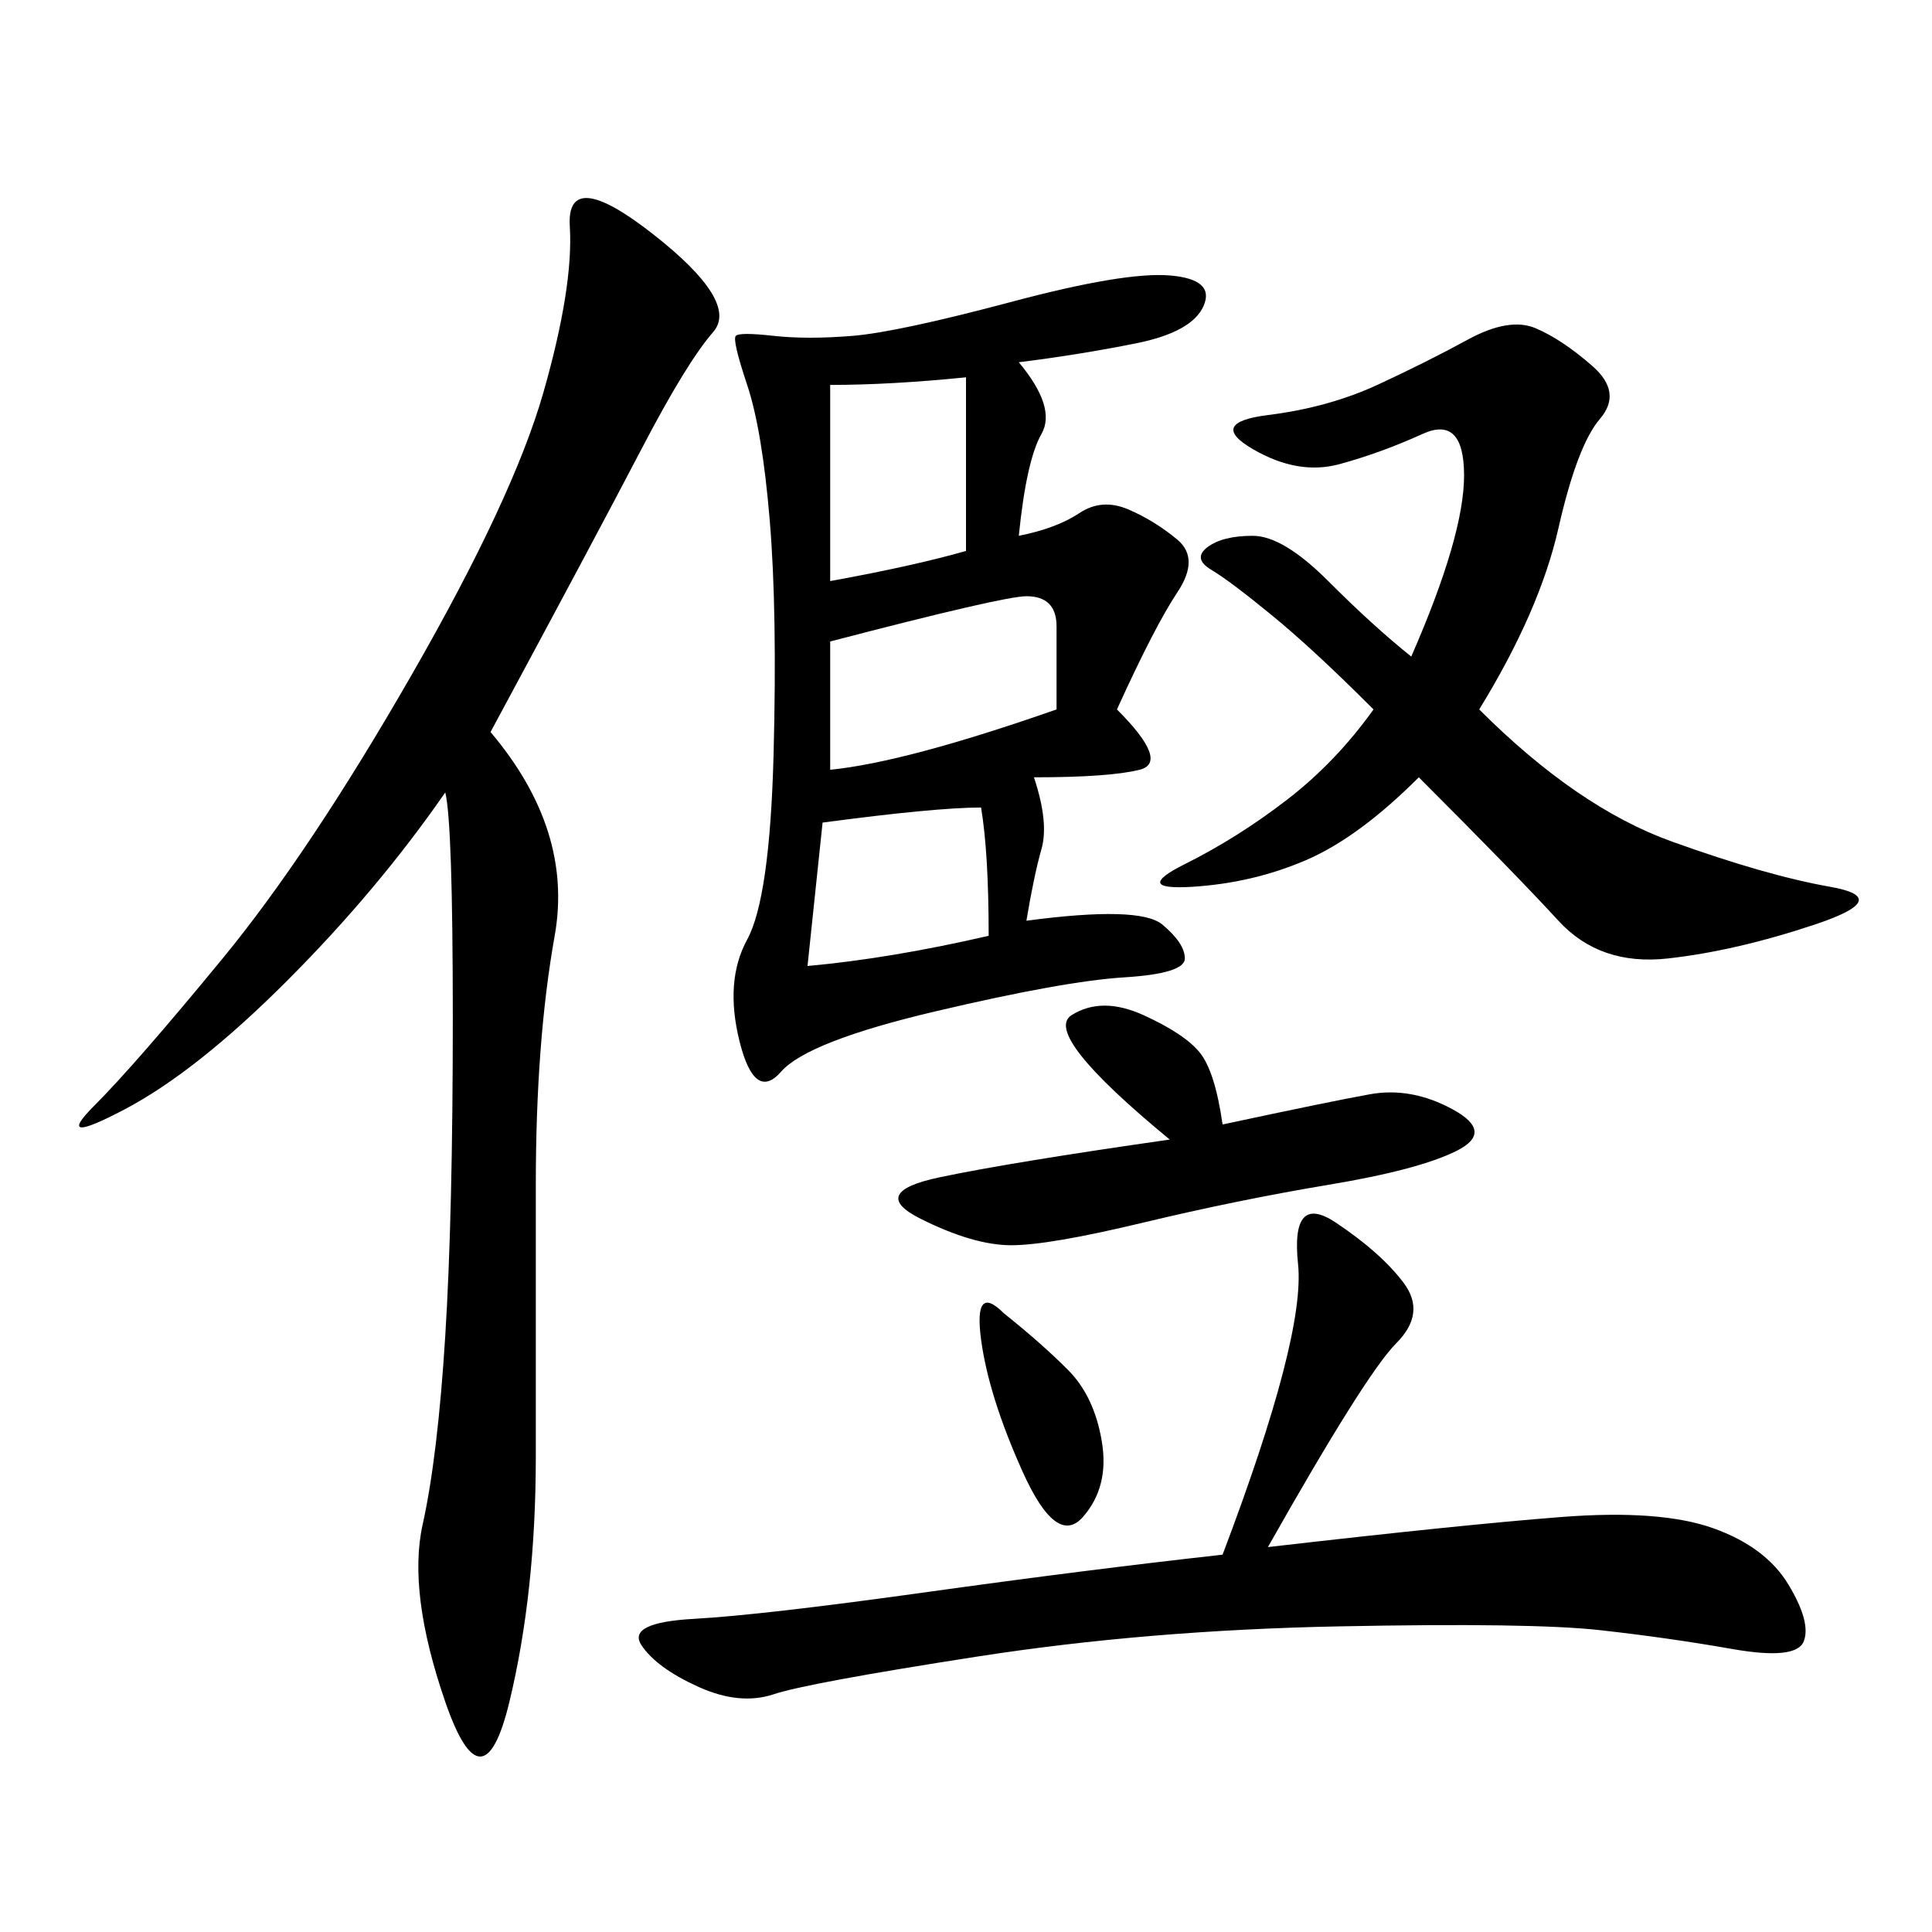 <svg xmlns="http://www.w3.org/2000/svg" xmlns:xlink="http://www.w3.org/1999/xlink" width="300" height="300"><path d="M158.20 56.25Q164.06 63.28 161.72 67.38Q159.38 71.48 158.20 83.20L158.20 83.20Q164.06 82.03 167.58 79.69Q171.09 77.34 175.20 79.10Q179.30 80.86 182.81 83.79Q186.33 86.72 182.81 91.99Q179.30 97.27 173.44 110.16L173.44 110.16Q181.64 118.36 176.95 119.53Q172.27 120.70 160.55 120.70L160.55 120.70Q162.89 127.73 161.72 131.84Q160.55 135.94 159.38 142.97L159.38 142.97Q176.95 140.63 180.47 143.55Q183.98 146.48 183.98 148.83L183.98 148.83Q183.98 151.17 174.61 151.76Q165.23 152.34 145.31 157.03Q125.39 161.72 121.29 166.41Q117.19 171.09 114.84 161.72Q112.50 152.34 116.02 145.90Q119.53 139.45 120.12 117.19Q120.70 94.92 119.53 80.86Q118.36 66.80 116.02 59.77Q113.67 52.73 114.26 52.15Q114.84 51.56 120.12 52.15Q125.39 52.73 132.42 52.15Q139.45 51.56 157.03 46.88Q174.61 42.19 181.64 42.77Q188.67 43.36 186.91 47.46Q185.16 51.56 176.37 53.32Q167.58 55.08 158.20 56.25L158.20 56.25ZM76.17 113.67Q89.06 128.91 86.13 145.31Q83.20 161.72 83.20 183.98L83.20 183.98L83.20 226.17Q83.20 247.27 79.10 264.26Q75 281.25 69.14 264.26Q63.28 247.27 65.63 236.72Q67.97 226.17 69.14 207.42Q70.31 188.67 70.31 158.20L70.31 158.20Q70.31 127.73 69.14 123.05L69.14 123.05Q58.59 138.28 44.53 152.34Q30.47 166.41 19.34 172.27Q8.20 178.13 14.65 171.68Q21.09 165.23 34.57 148.83Q48.05 132.42 63.87 104.88Q79.69 77.34 84.38 60.94Q89.06 44.53 88.48 35.16Q87.89 25.78 101.37 36.33Q114.84 46.88 110.74 51.56Q106.64 56.25 99.61 69.73Q92.58 83.20 76.17 113.67L76.17 113.67ZM229.69 110.16Q244.92 125.39 259.57 130.66Q274.22 135.94 284.18 137.70Q294.14 139.45 281.84 143.55Q269.53 147.66 258.98 148.83Q248.44 150 241.99 142.97Q235.55 135.94 220.31 120.70L220.31 120.70Q210.94 130.08 202.73 133.59Q194.53 137.11 185.16 137.70Q175.78 138.28 183.98 134.18Q192.19 130.08 199.80 124.22Q207.42 118.36 213.28 110.16L213.28 110.16Q203.91 100.78 197.46 95.51Q191.02 90.23 188.09 88.48Q185.16 86.72 187.50 84.96Q189.84 83.20 194.53 83.20L194.53 83.20Q199.22 83.20 206.25 90.23Q213.28 97.27 219.14 101.95L219.14 101.95Q227.34 83.20 227.34 73.83L227.34 73.83Q227.34 64.45 220.90 67.38Q214.45 70.31 208.01 72.07Q201.56 73.83 194.53 69.73Q187.50 65.63 196.88 64.45Q206.25 63.28 213.87 59.77Q221.48 56.25 227.93 52.73Q234.38 49.22 238.48 50.98Q242.58 52.73 247.27 56.84Q251.95 60.94 248.44 65.04Q244.92 69.14 241.99 82.03Q239.06 94.92 229.69 110.16L229.69 110.16ZM196.88 240.23Q227.34 236.72 242.58 235.55Q257.81 234.38 266.02 237.30Q274.22 240.23 277.73 246.09Q281.25 251.95 280.08 254.88Q278.91 257.81 268.95 256.05Q258.98 254.30 248.44 253.13Q237.89 251.95 208.01 252.54Q178.13 253.13 151.76 257.23Q125.39 261.33 120.12 263.09Q114.84 264.84 108.40 261.91Q101.95 258.98 99.61 255.47Q97.27 251.95 107.81 251.37Q118.36 250.78 143.55 247.27Q168.75 243.75 189.84 241.41L189.84 241.41Q202.73 207.42 201.56 196.29Q200.39 185.16 207.42 189.84Q214.45 194.53 217.97 199.22Q221.48 203.91 216.80 208.59Q212.11 213.28 196.88 240.23L196.88 240.23ZM189.84 174.61Q206.25 171.09 212.70 169.92Q219.14 168.75 225.59 172.27Q232.03 175.78 226.17 178.71Q220.31 181.64 206.25 183.98Q192.19 186.33 177.54 189.84Q162.89 193.36 157.03 193.36L157.03 193.36Q151.17 193.36 142.97 189.26Q134.77 185.16 145.90 182.81Q157.03 180.47 181.64 176.95L181.64 176.95Q161.72 160.55 166.41 157.62Q171.09 154.69 177.54 157.62Q183.98 160.55 186.33 163.48Q188.67 166.41 189.84 174.61L189.84 174.61ZM128.91 99.61L128.91 119.53Q140.63 118.36 164.06 110.16L164.06 110.16L164.06 97.27Q164.06 92.58 159.38 92.58L159.38 92.58Q155.86 92.58 128.91 99.61L128.91 99.61ZM128.91 90.23Q141.80 87.89 150 85.55L150 85.55L150 58.59Q138.28 59.77 128.91 59.77L128.91 59.77L128.91 90.23ZM127.73 127.73L125.39 150Q138.28 148.83 153.52 145.31L153.52 145.31Q153.52 132.42 152.34 125.39L152.34 125.39Q145.31 125.39 127.73 127.73L127.73 127.73ZM155.86 203.91Q161.72 208.59 165.82 212.70Q169.92 216.80 171.09 223.83Q172.27 230.86 168.16 235.55Q164.06 240.23 158.79 228.52Q153.52 216.80 152.34 208.01Q151.17 199.22 155.86 203.91L155.86 203.91Z"/></svg>